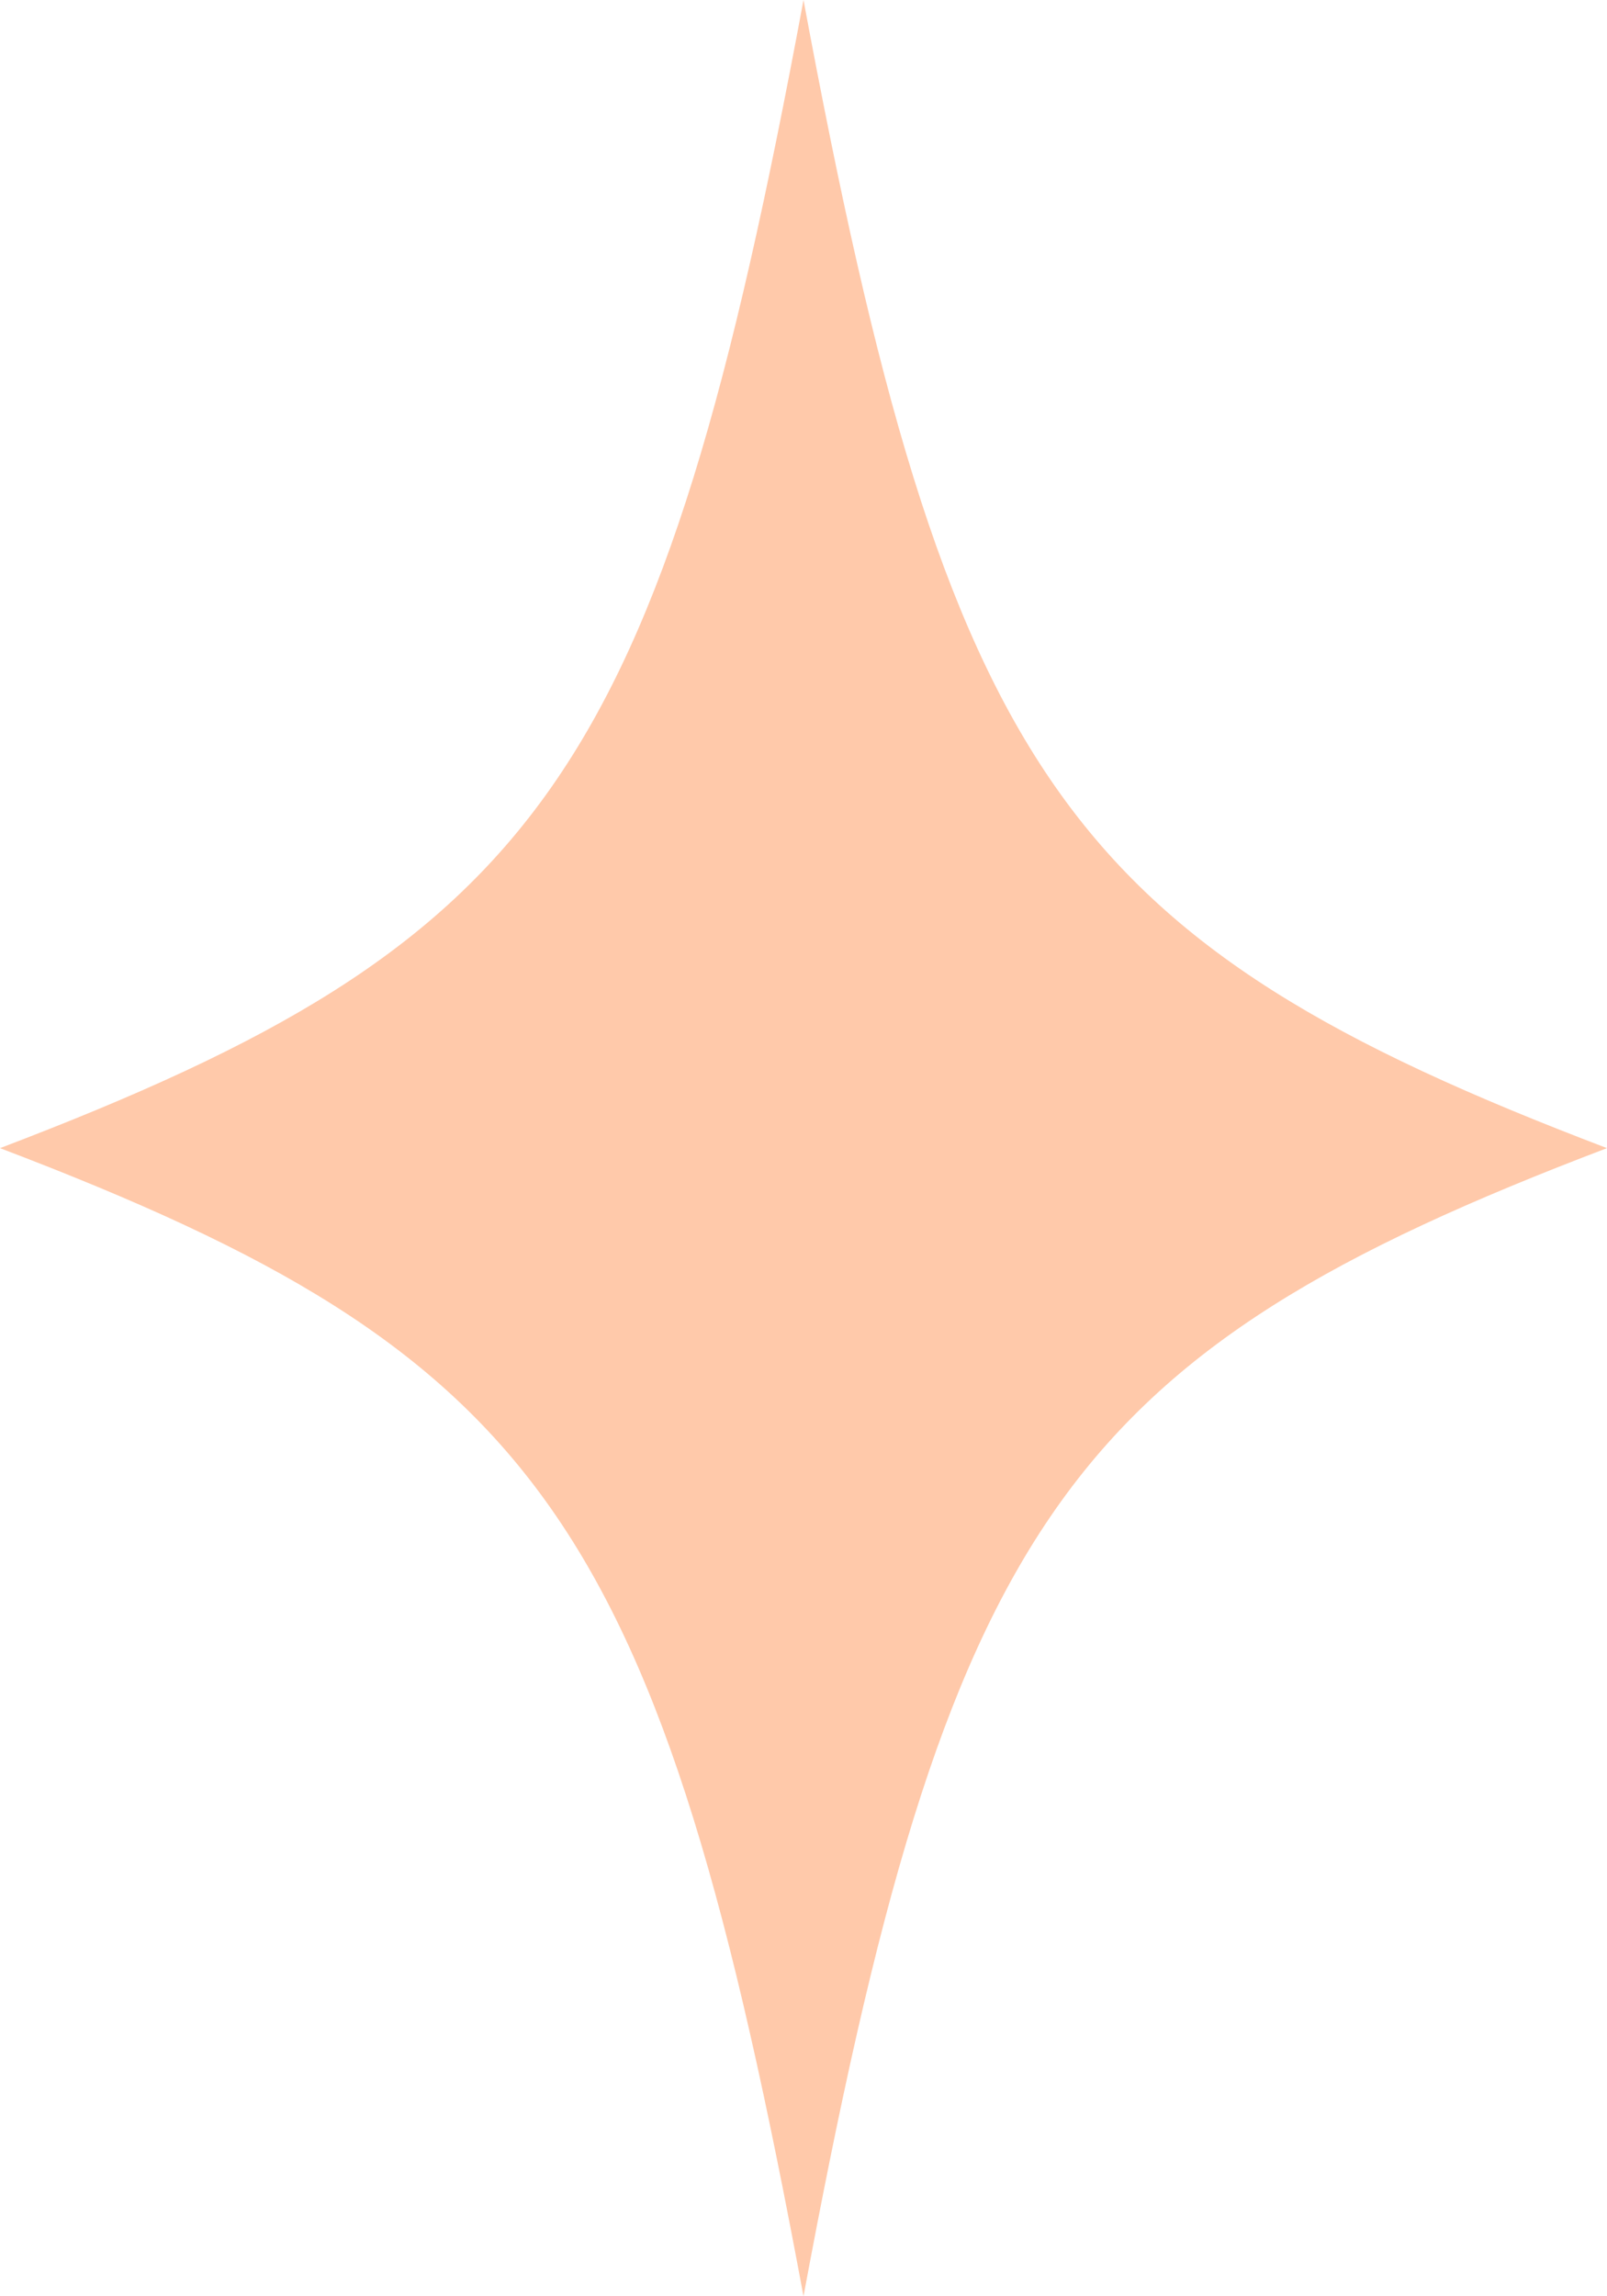 <?xml version="1.0" encoding="UTF-8"?> <svg xmlns="http://www.w3.org/2000/svg" width="14" height="20" viewBox="0 0 14 20" fill="none"><g clip-path="url(#clip0_318_2660)"><path d="M0 10C4.731 11.8 5.745 13.25 7 20C8.255 13.25 9.269 11.8 14 10C9.269 8.2 8.255 6.75 7 0C5.745 6.75 4.731 8.2 0 10Z" fill="#FFC9AA"></path><path d="M3.742 10C5.938 10.825 6.421 11.5 7 14.65C7.579 11.5 8.062 10.825 10.259 10C8.062 9.175 7.579 8.5 7 5.35C6.421 8.5 5.938 9.175 3.742 10Z" fill="#FFC9AA"></path></g><defs><clipPath id="clip0_318_2660"><rect width="14" height="20" fill="white" transform="matrix(-1 0 0 1 14 0)"></rect></clipPath></defs></svg> 